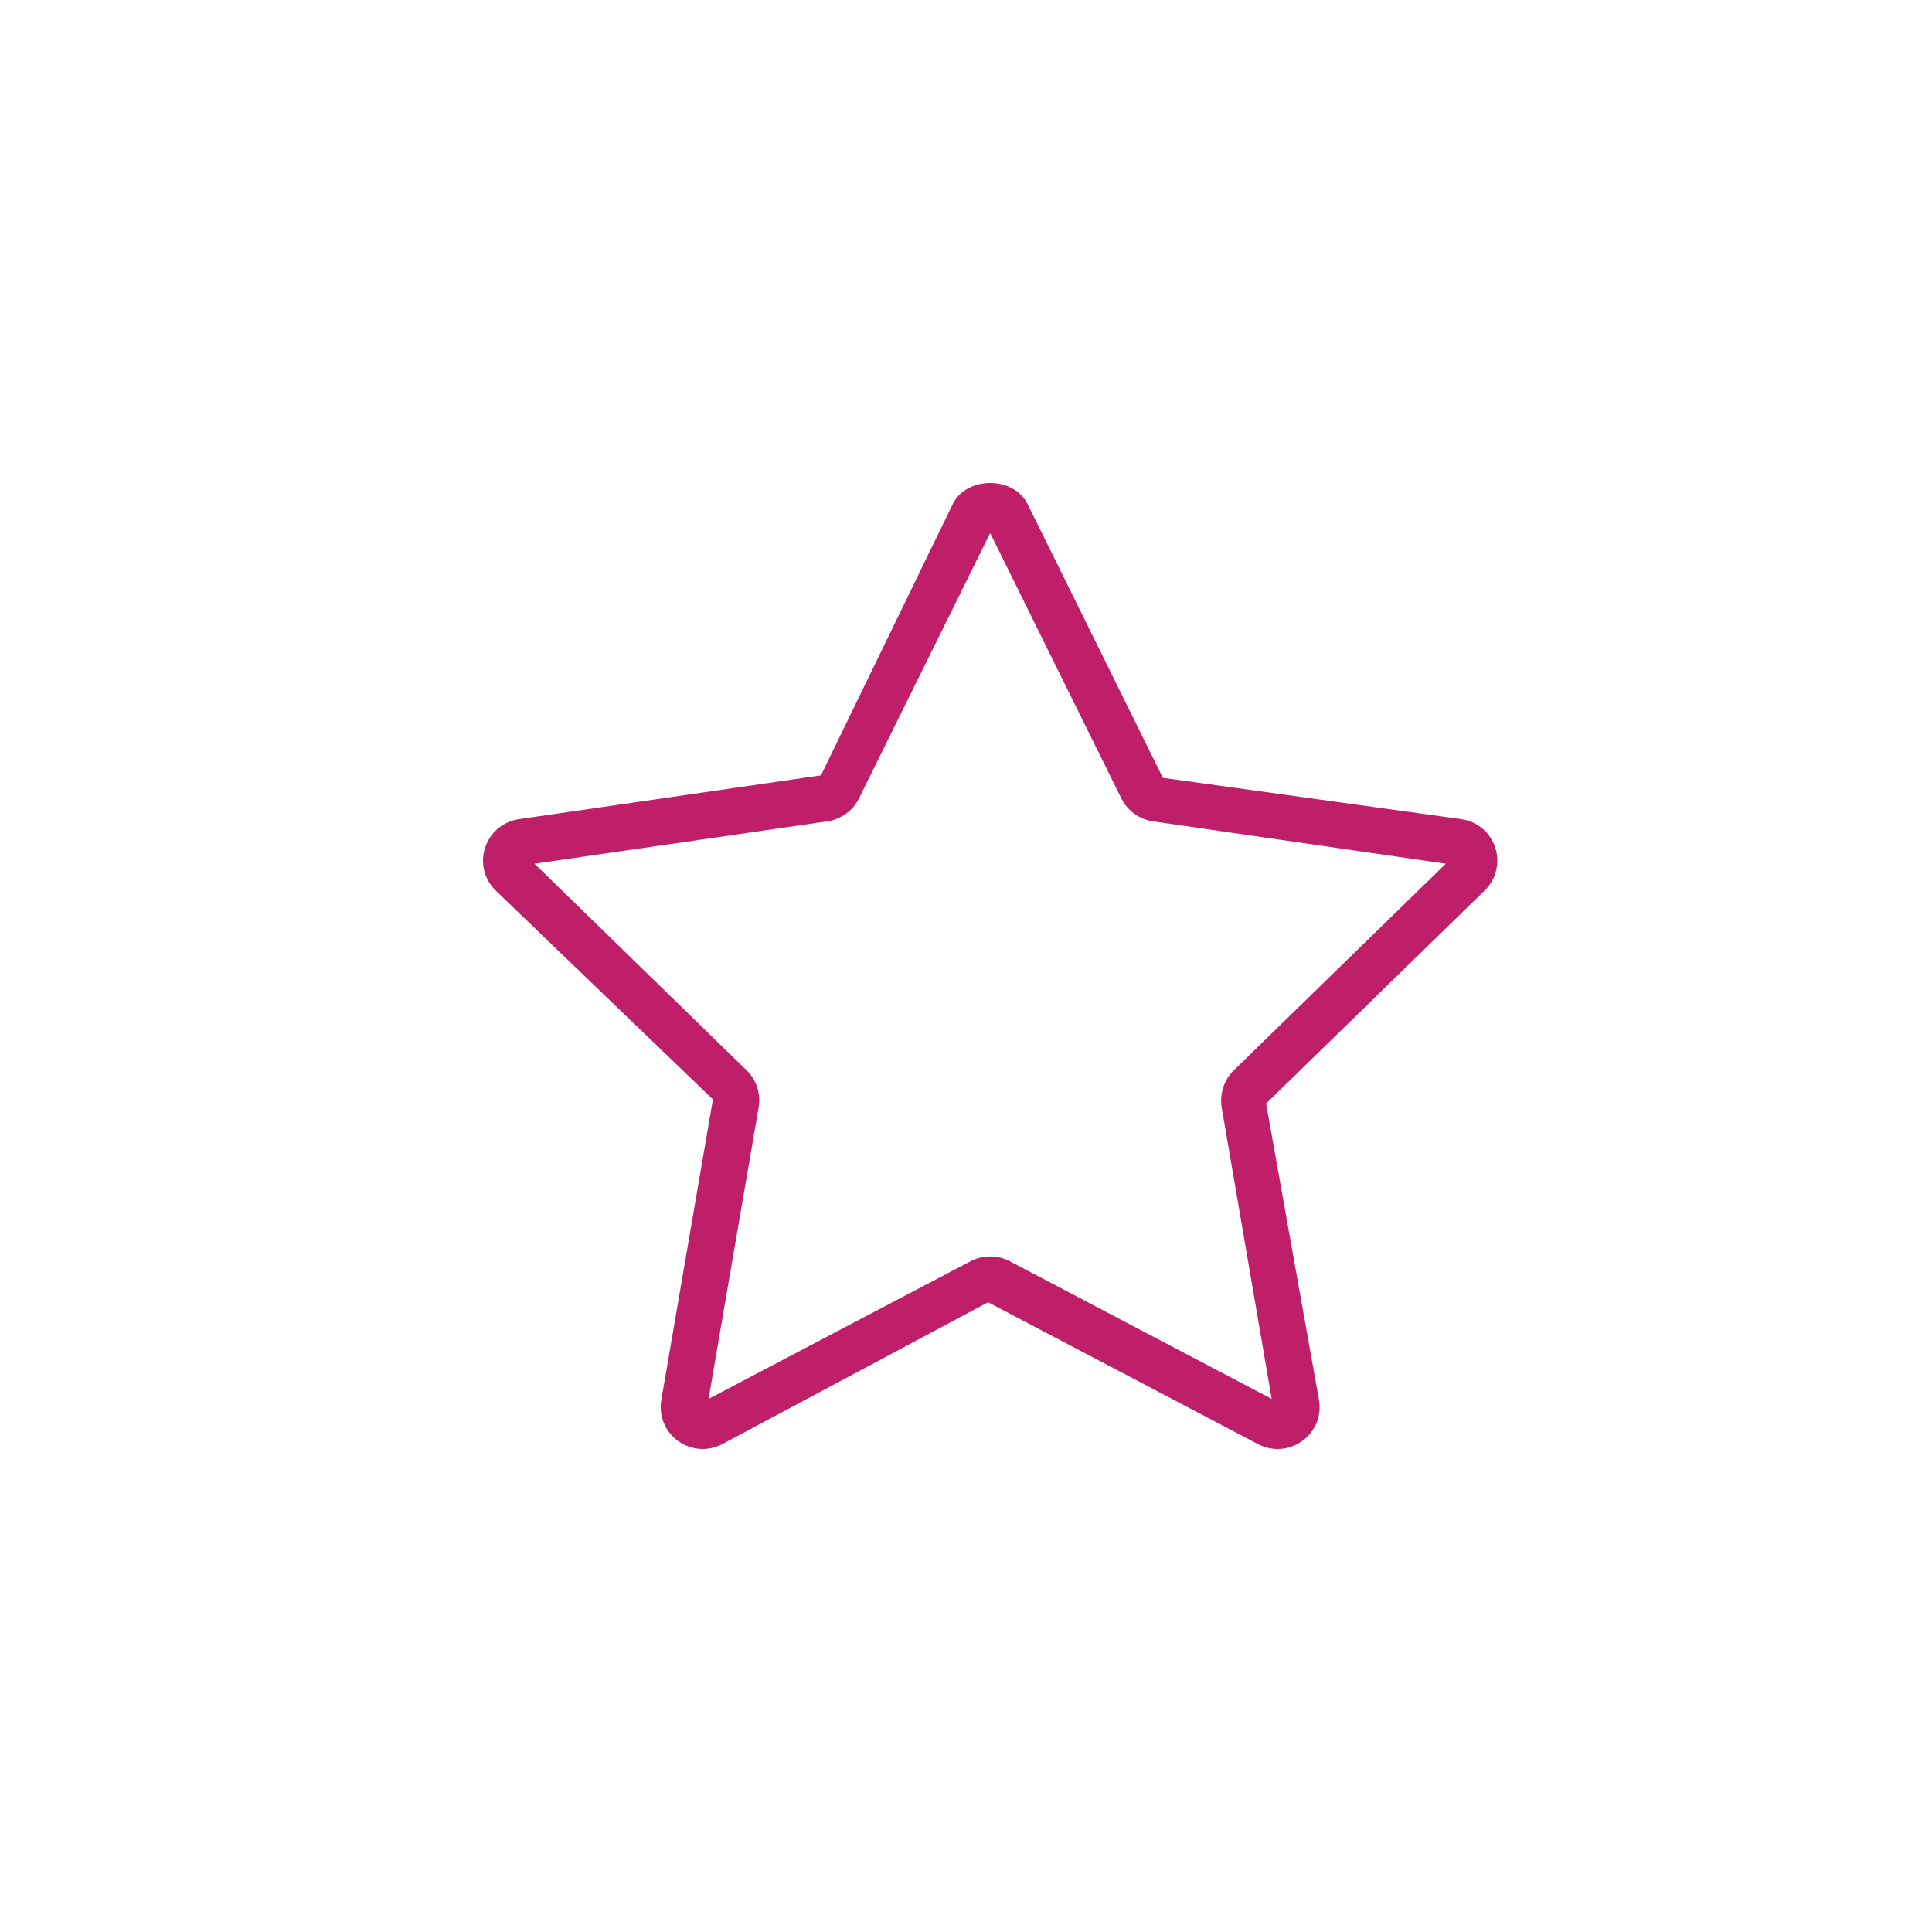 <?xml version="1.0" encoding="UTF-8"?> <svg xmlns="http://www.w3.org/2000/svg" xmlns:xlink="http://www.w3.org/1999/xlink" width="40px" height="40px" viewBox="0 0 40 40" version="1.1"><title>icon-sesame-app-2</title><g id="icon-sesame-app-2" stroke="none" stroke-width="1" fill="none" fill-rule="evenodd"><path d="M26.454,30 C26.316,30 26.179,29.969 26.051,29.902 L20.457,26.962 L14.95,29.901 C14.653,30.055 14.303,30.027 14.035,29.831 C13.767,29.637 13.636,29.311 13.692,28.984 L14.76,22.762 L10.262,18.437 C10.025,18.207 9.941,17.868 10.042,17.554 C10.143,17.238 10.408,17.012 10.735,16.961 L16.997,16.053 L19.724,10.44 C20.007,9.856 20.988,9.851 21.277,10.44 L24.076,16.104 L30.261,16.96 C30.593,17.012 30.858,17.238 30.959,17.554 C31.058,17.868 30.975,18.207 30.739,18.436 L26.213,22.847 L27.308,28.985 C27.365,29.311 27.233,29.637 26.965,29.831 C26.812,29.943 26.634,30 26.454,30 L26.454,30 Z M11.066,17.882 L15.458,22.16 C15.662,22.358 15.754,22.644 15.707,22.924 L14.67,28.963 L20.095,26.112 C20.351,25.982 20.651,25.982 20.899,26.109 L26.329,28.963 L25.293,22.925 C25.25,22.643 25.342,22.362 25.537,22.167 L29.934,17.882 L23.865,17.004 C23.582,16.958 23.342,16.783 23.217,16.531 L20.5,11.036 L17.784,16.53 C17.659,16.783 17.418,16.958 17.141,17.003 L11.066,17.882 Z" id="Fill-9" fill="#BF1F69"></path></g></svg> 